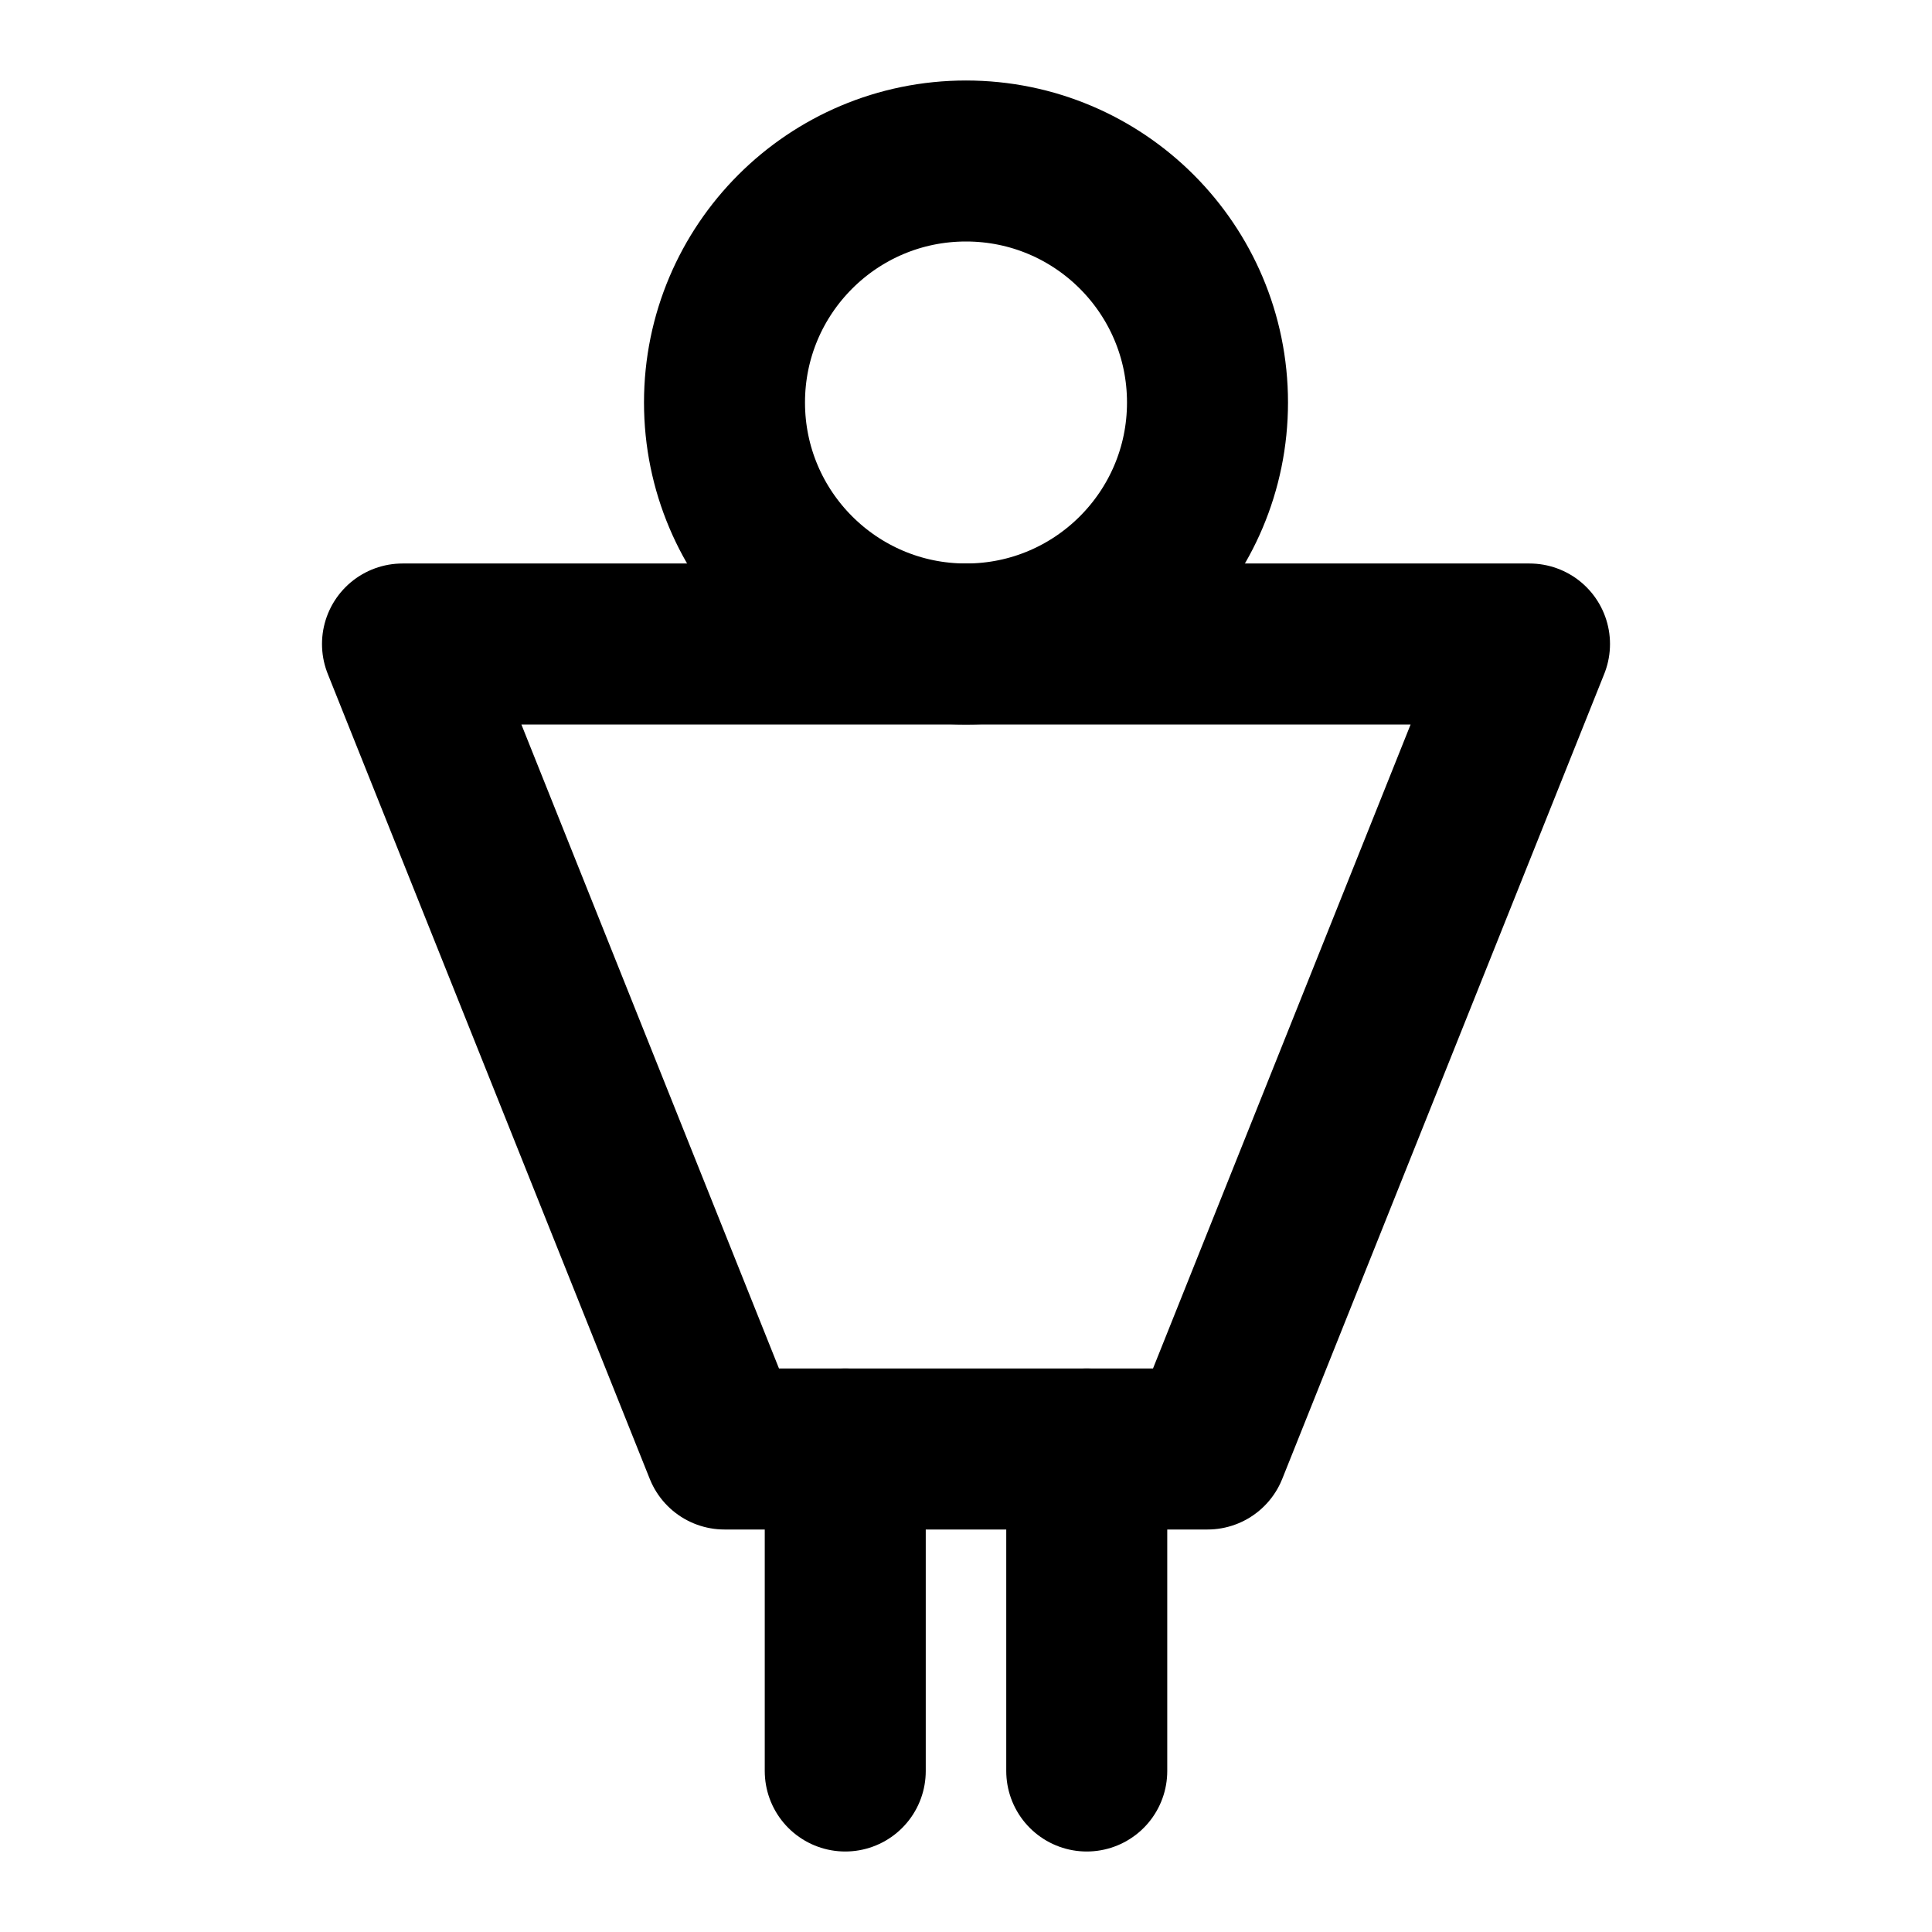 <svg width="800px" height="800px" viewBox="0 0 48 48" fill="none" xmlns="http://www.w3.org/2000/svg">
  <circle cx="24" cy="10" r="6" stroke="#000000" stroke-width="4" stroke-linecap="round" stroke-linejoin="round"/>
  <path d="M30 36H18L10 16H38L30 36Z" stroke="#000000" stroke-width="4" stroke-linecap="round" stroke-linejoin="round"/>
  <path d="M27 36V44" stroke="#000000" stroke-width="4" stroke-linecap="round" stroke-linejoin="round"/>
  <path d="M21 36V44" stroke="#000000" stroke-width="4" stroke-linecap="round" stroke-linejoin="round"/>
</svg>
